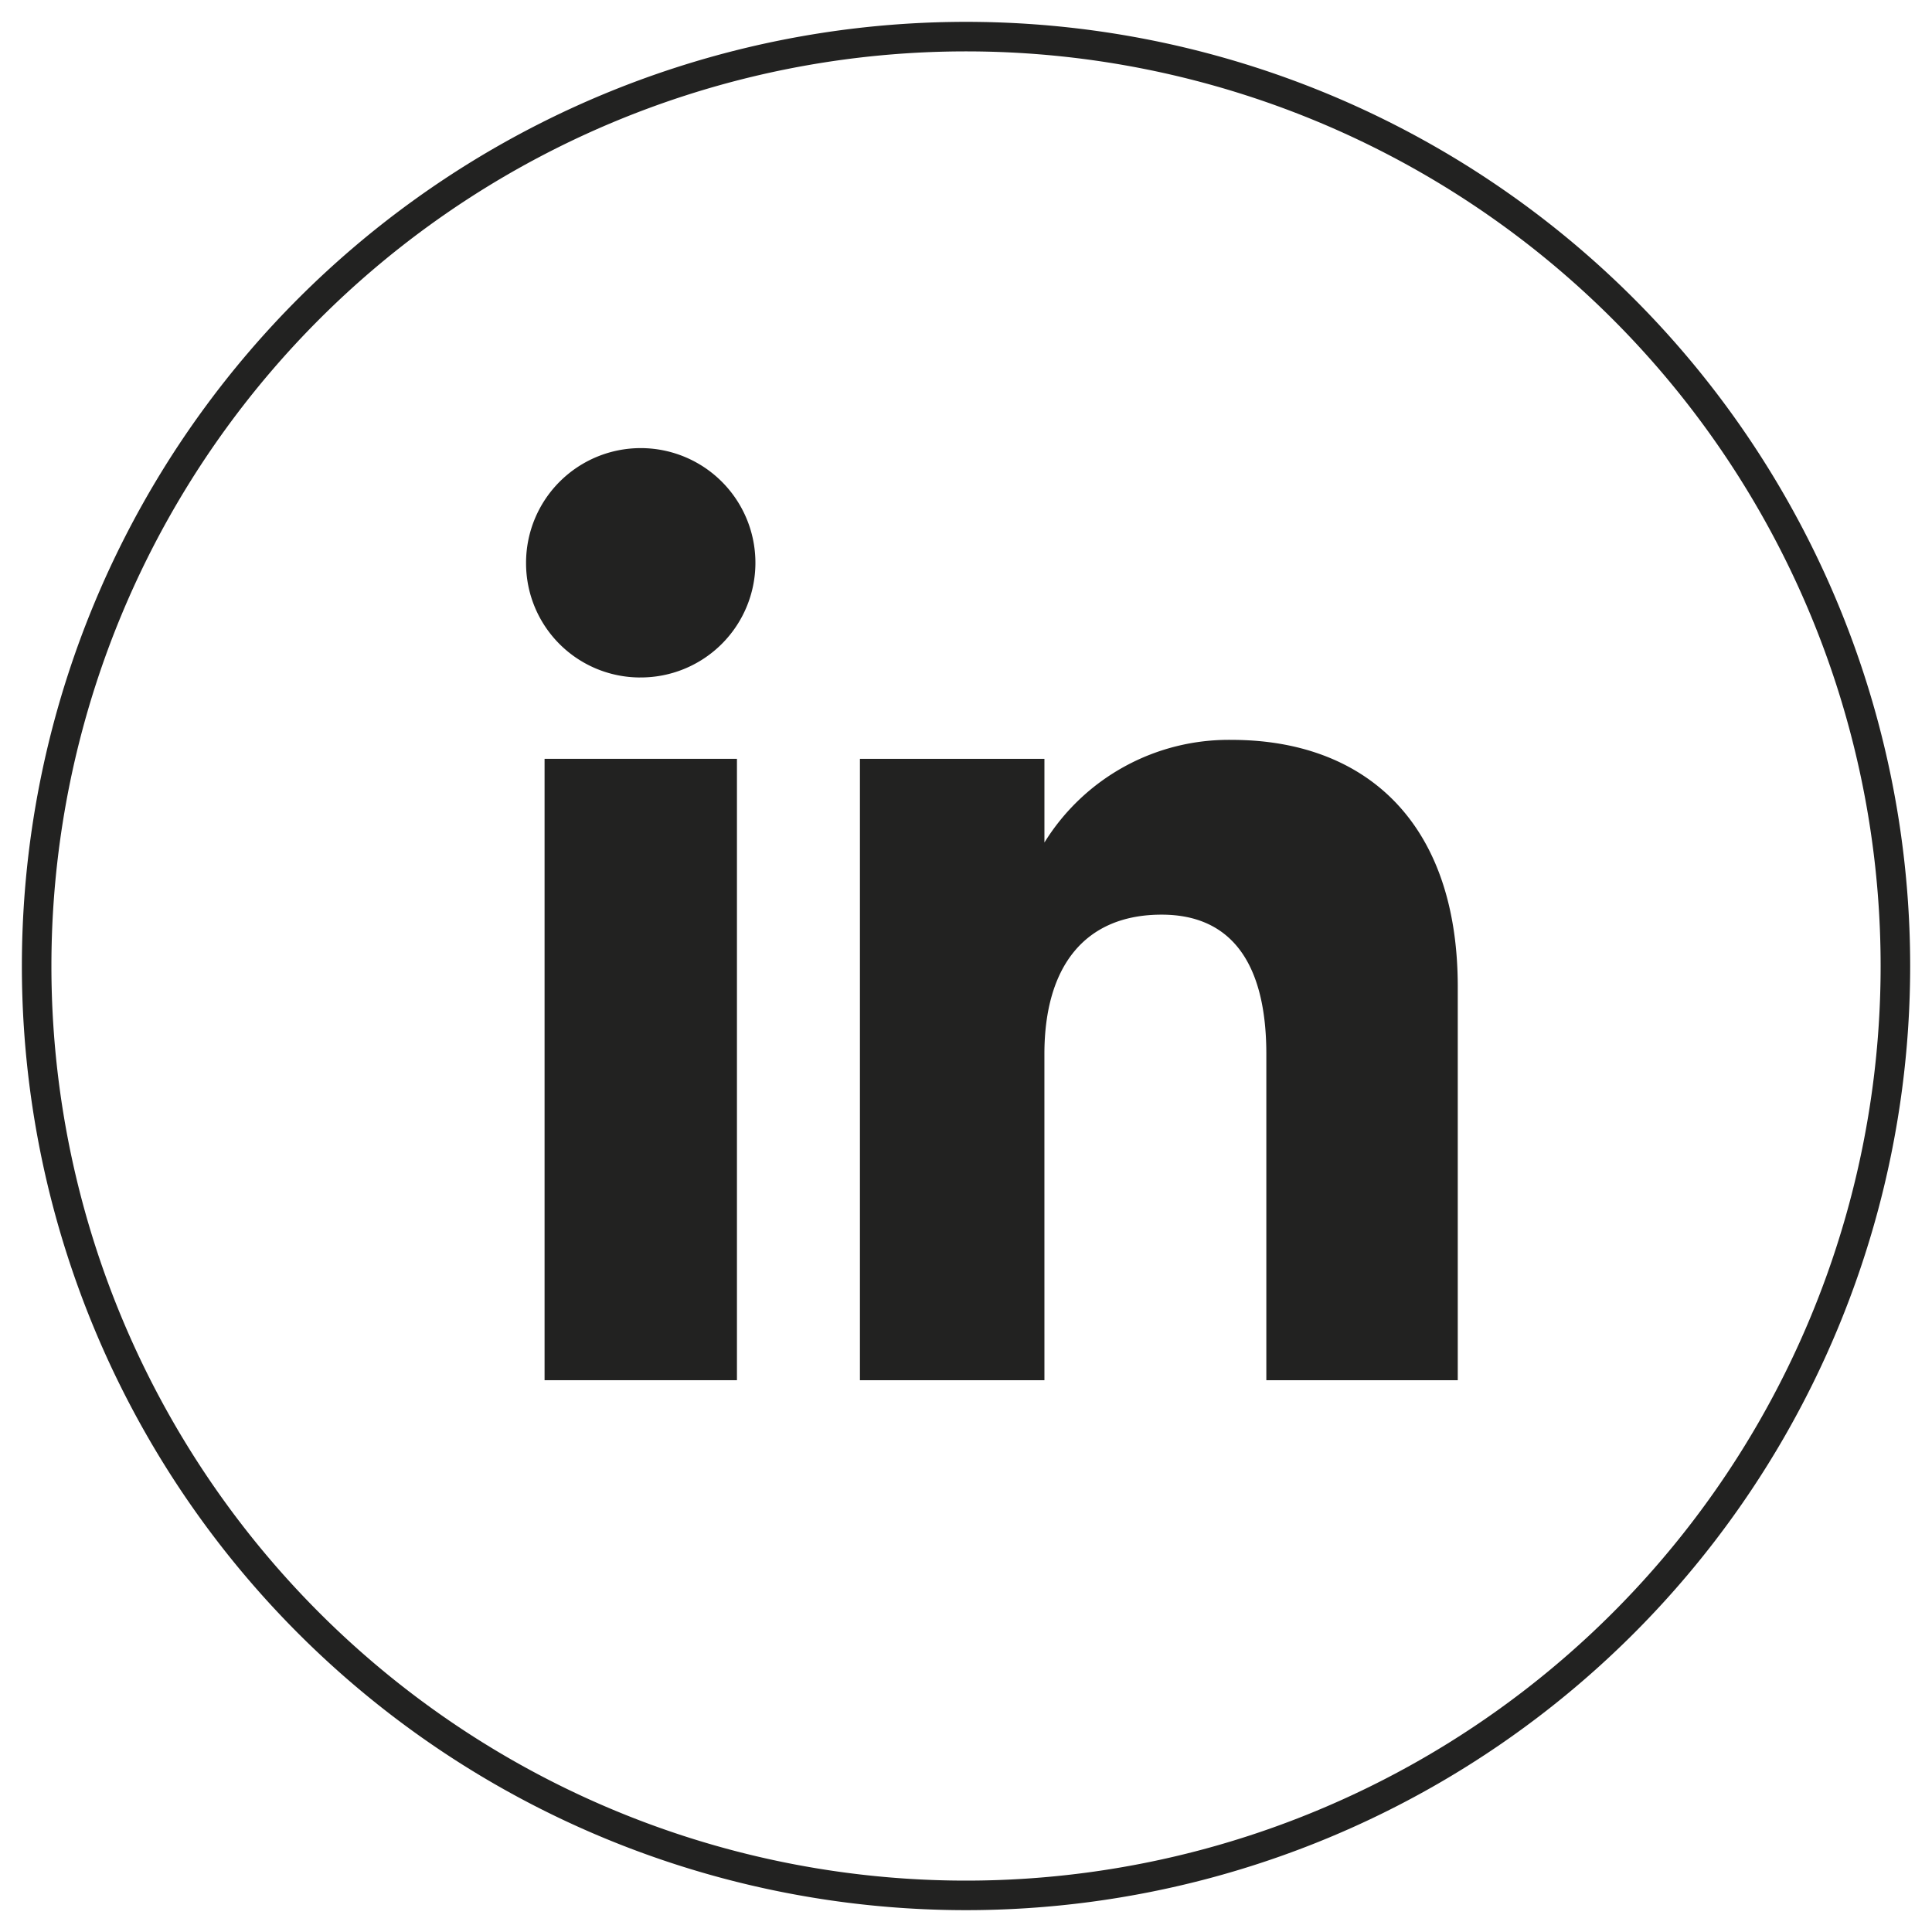 <?xml version="1.0" encoding="UTF-8"?>
<svg xmlns="http://www.w3.org/2000/svg" xmlns:xlink="http://www.w3.org/1999/xlink" id="Component_47_1" data-name="Component 47 – 1" width="98.12" height="98.12" viewBox="0 0 98.12 98.12">
  <defs>
    <clipPath id="clip-path">
      <rect id="Rectangle_333" data-name="Rectangle 333" width="98.12" height="98.12" fill="none"></rect>
    </clipPath>
  </defs>
  <g id="Group_469" data-name="Group 469" clip-path="url(#clip-path)">
    <path id="Path_664" data-name="Path 664" d="M47.951,95.15h0a47.2,47.2,0,0,1-47.2-47.2v0a47.2,47.2,0,0,1,94.4,0v0A47.2,47.2,0,0,1,47.951,95.15Z" transform="translate(1.11 1.11)" fill="none" stroke="#222221" stroke-miterlimit="10" stroke-width="1.5"></path>
    <rect id="Rectangle_332" data-name="Rectangle 332" width="9.77" height="31.558" transform="translate(27.657 38.538)" fill="#222221"></rect>
    <path id="Path_665" data-name="Path 665" d="M16.548,20.823A5.824,5.824,0,1,0,10.772,15a5.8,5.8,0,0,0,5.776,5.824" transform="translate(15.945 13.583)" fill="#222221"></path>
    <path id="Path_666" data-name="Path 666" d="M26.978,31.105c0-4.437,2.041-7.079,5.953-7.079,3.591,0,5.318,2.537,5.318,7.079V47.671h9.722V27.69c0-8.453-4.792-12.54-11.483-12.54a11,11,0,0,0-9.509,5.213V16.112h-9.37V47.671h9.37Z" transform="translate(26.064 22.426)" fill="#222221"></path>
  </g>
</svg>
